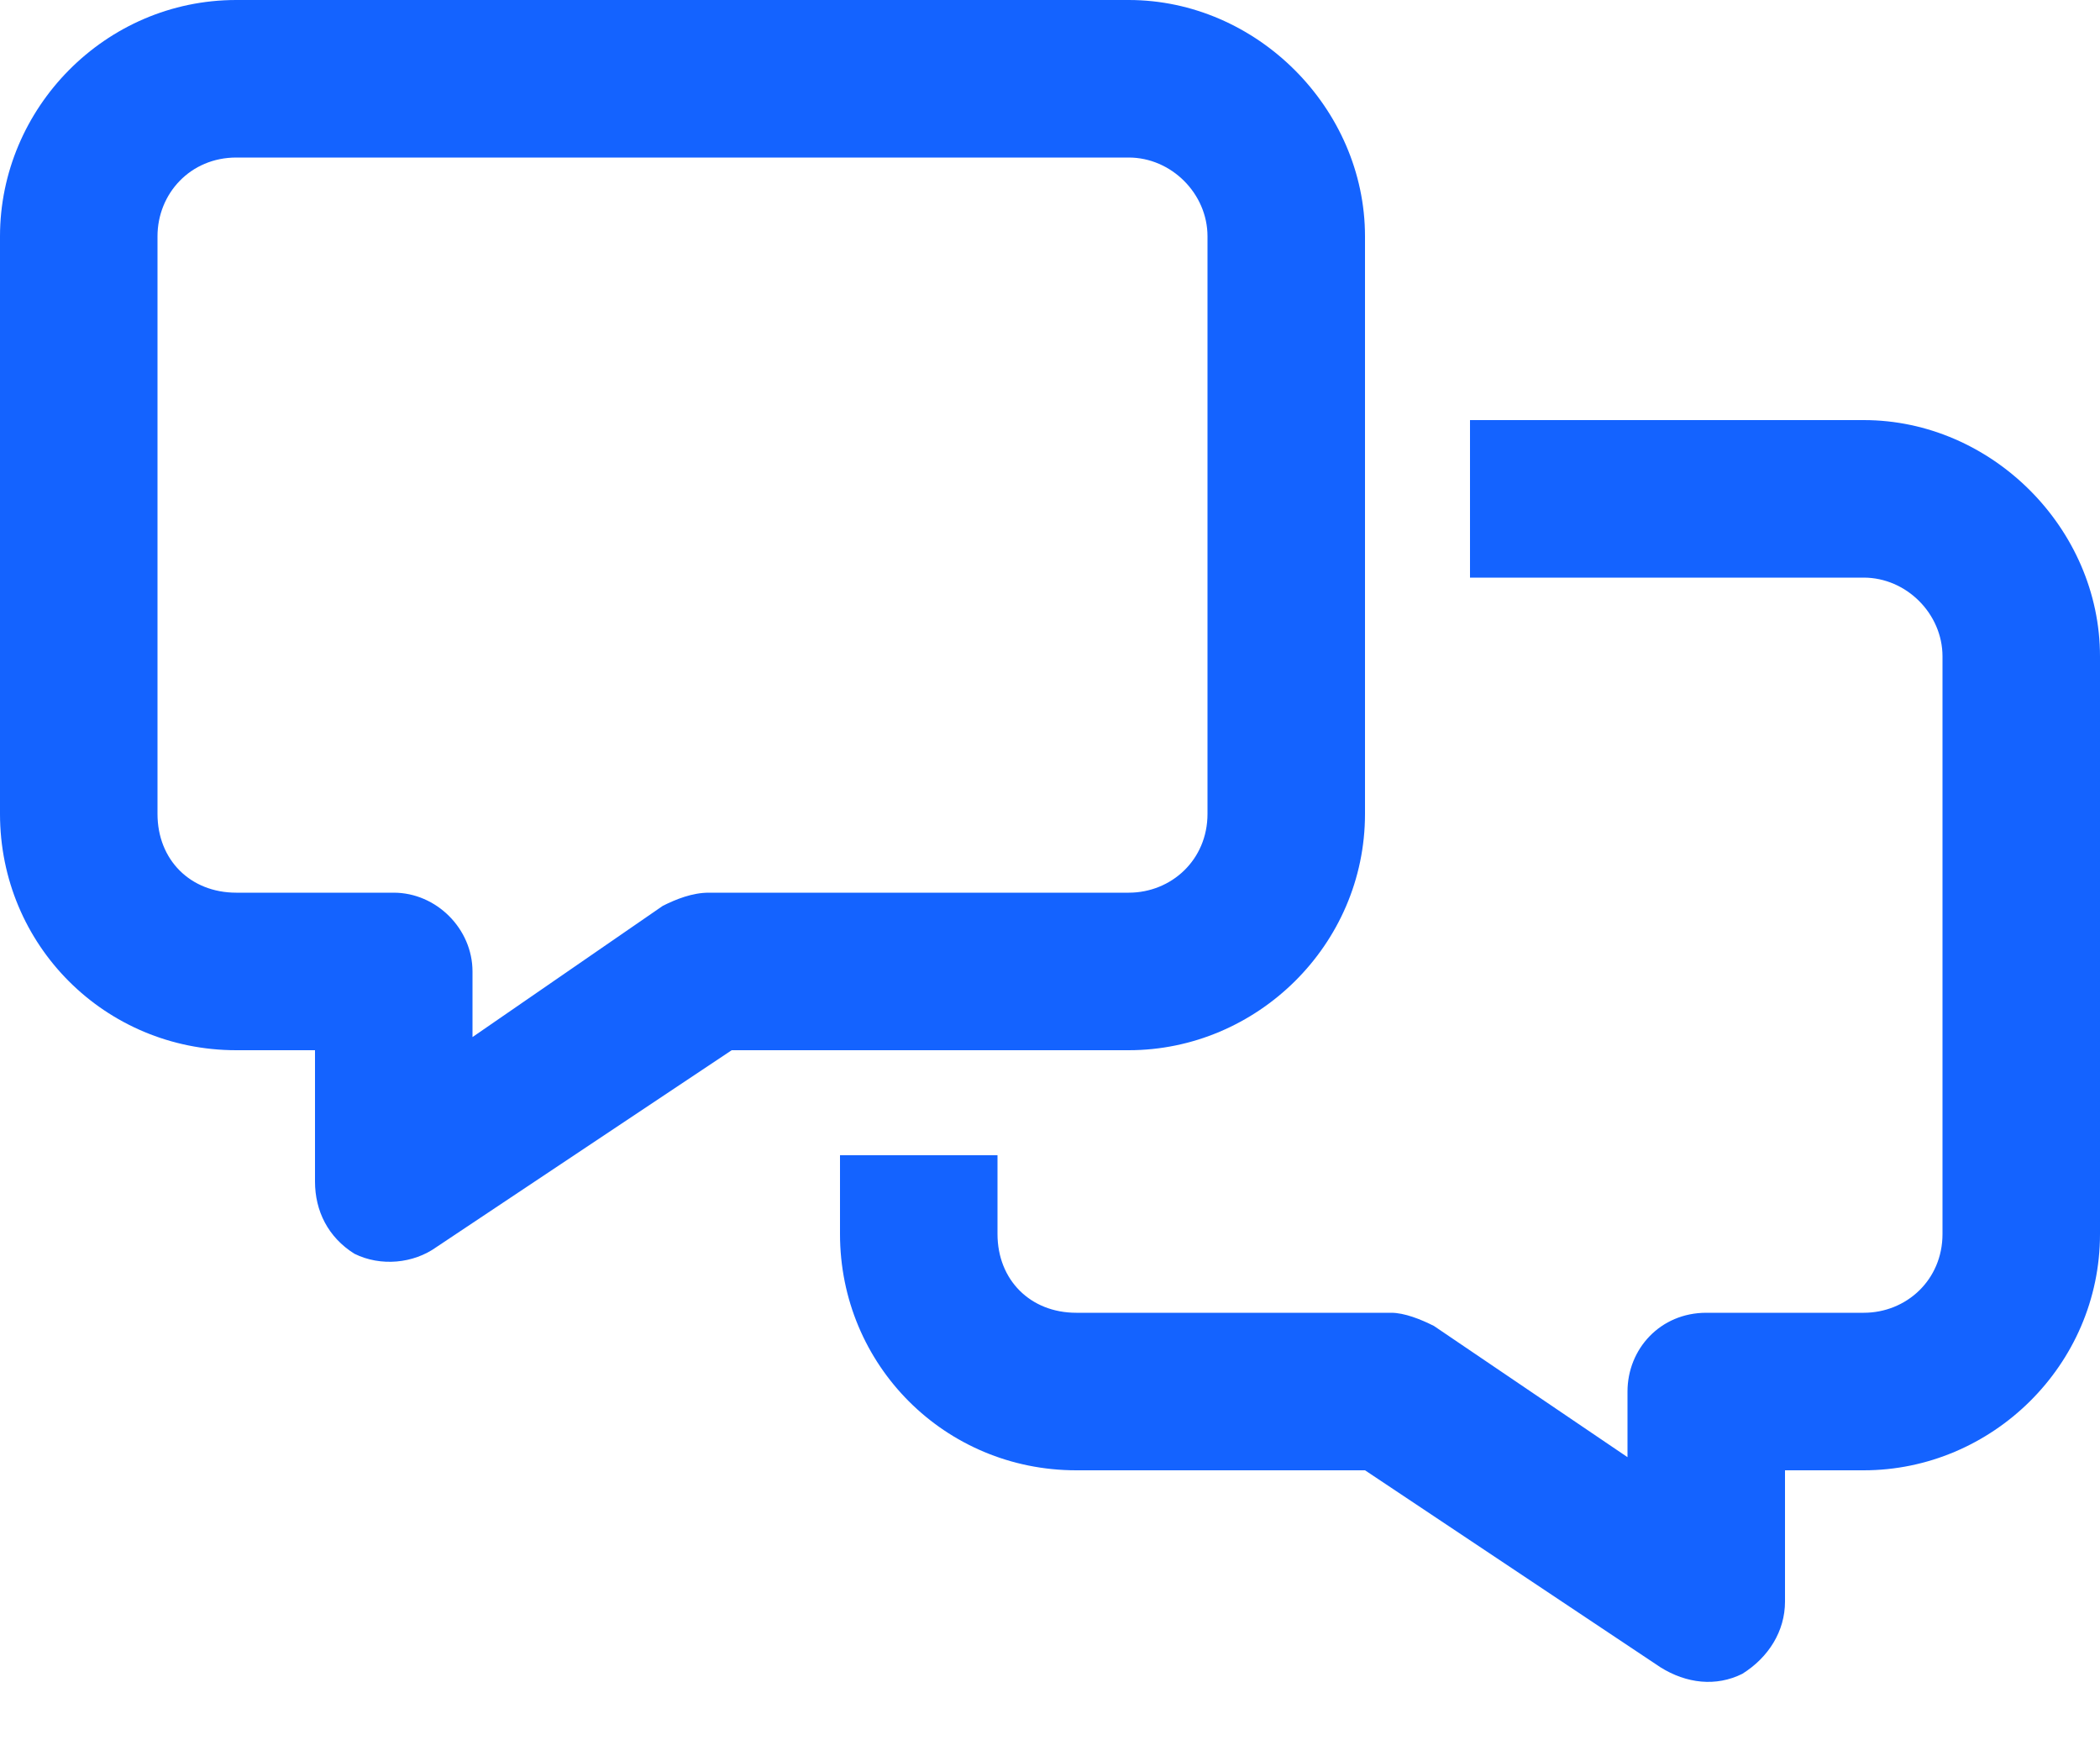 <svg width="35" height="29" viewBox="0 0 35 29" fill="none" xmlns="http://www.w3.org/2000/svg">
<path d="M2.625 3.938V13.562C2.625 14.328 3.172 14.875 3.938 14.875H6.562C7.273 14.875 7.875 15.477 7.875 16.188V17.281L11.047 15.094C11.266 14.984 11.539 14.875 11.812 14.875H18.812C19.523 14.875 20.125 14.328 20.125 13.562V3.938C20.125 3.227 19.523 2.625 18.812 2.625H3.938C3.172 2.625 2.625 3.227 2.625 3.938ZM3.938 0H18.812C20.945 0 22.75 1.805 22.75 3.938V13.562C22.75 15.75 20.945 17.5 18.812 17.5H12.195L7.273 20.781C6.891 21.055 6.344 21.109 5.906 20.891C5.469 20.617 5.25 20.18 5.25 19.688V17.5H3.938C1.75 17.5 0 15.75 0 13.562V3.938C0 1.805 1.75 0 3.938 0ZM14 20.562V19.25H16.625V20.562C16.625 21.328 17.172 21.875 17.938 21.875H23.188C23.406 21.875 23.68 21.984 23.898 22.094L27.125 24.281V23.188C27.125 22.477 27.672 21.875 28.438 21.875H31.062C31.773 21.875 32.375 21.328 32.375 20.562V10.938C32.375 10.227 31.773 9.625 31.062 9.625H24.5V7H31.062C33.195 7 35 8.805 35 10.938V20.562C35 22.75 33.195 24.5 31.062 24.5H29.75V26.688C29.75 27.18 29.477 27.617 29.039 27.891C28.602 28.109 28.109 28.055 27.672 27.781L22.75 24.5H17.938C15.75 24.5 14 22.75 14 20.562Z" fill="#1463FF"/>
</svg>
